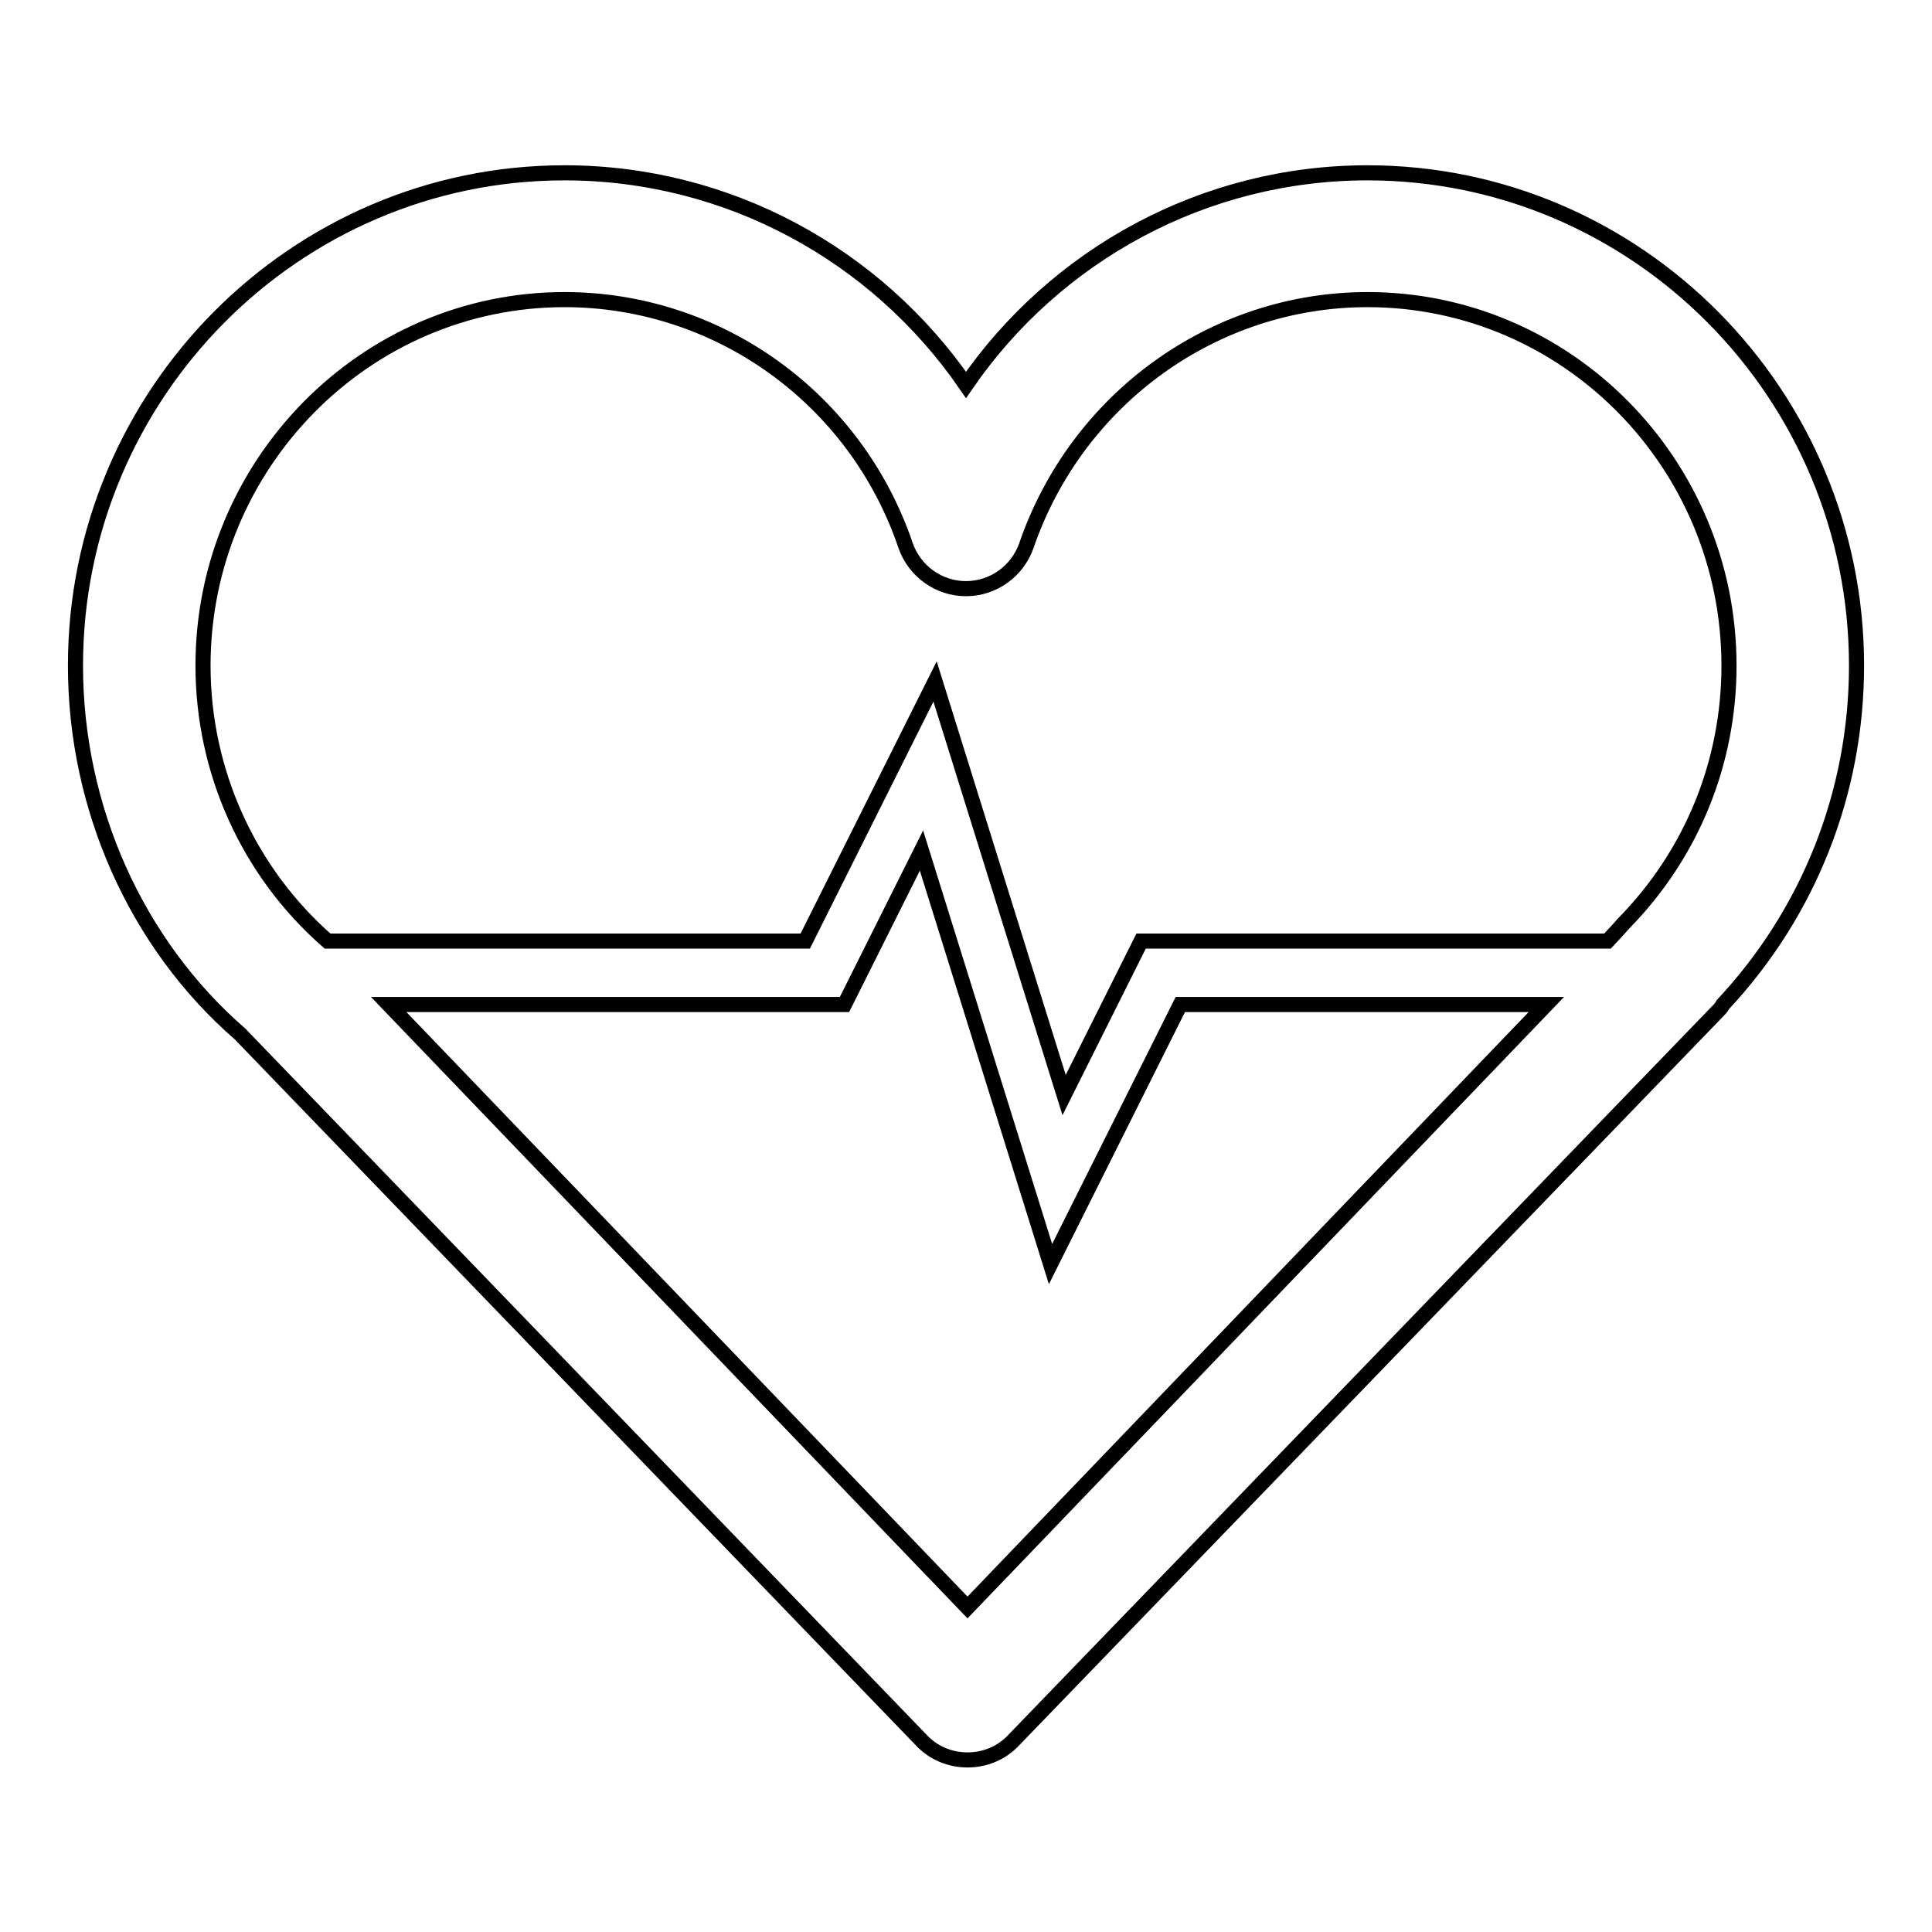 <?xml version="1.0" encoding="utf-8"?>
<!-- Svg Vector Icons : http://www.onlinewebfonts.com/icon -->
<!DOCTYPE svg PUBLIC "-//W3C//DTD SVG 1.1//EN" "http://www.w3.org/Graphics/SVG/1.1/DTD/svg11.dtd">
<svg version="1.1" xmlns="http://www.w3.org/2000/svg" xmlns:xlink="http://www.w3.org/1999/xlink" x="0px" y="0px" viewBox="0 0 256 256" enable-background="new 0 0 256 256" xml:space="preserve">
<g> <path stroke-width="2" fill-opacity="0" stroke="#000000"  d="M181.2,22.9c-21.6,0-41.3,10.8-53.2,28.1c-11.9-17.3-31.6-28.1-53.2-28.1C39.1,22.9,10,52.2,10,88.2 c0,18.9,8.1,36.9,21.8,48.8l90.3,93.6c1.6,1.7,3.8,2.6,6.1,2.6c2.3,0,4.5-0.9,6.1-2.6l93.2-96.5c0.3-0.3,0.6-0.6,0.8-1 C239.7,120.9,246,105,246,88.2C246,52.2,216.9,22.9,181.2,22.9z M128.2,213l-76.7-79.9h60.4l10.2-20.4l17.1,54.8l17.2-34.4h48.5 L128.2,213z M215.2,122.3c-0.3,0.3-0.6,0.7-0.9,1l-1.3,1.4h-61.8L141,145.1l-17.1-54.8l-17.2,34.4H43.4 c-10.5-9.2-16.5-22.5-16.5-36.5c0-26.7,21.5-48.5,47.9-48.5c20.4,0,38.6,13.1,45.2,32.6c1.2,3.4,4.4,5.7,8,5.7c3.6,0,6.8-2.3,8-5.7 c6.7-19.5,24.9-32.6,45.2-32.6c26.4,0,47.9,21.7,47.9,48.5C229.1,101,224.2,113.1,215.2,122.3z"/></g>
</svg>